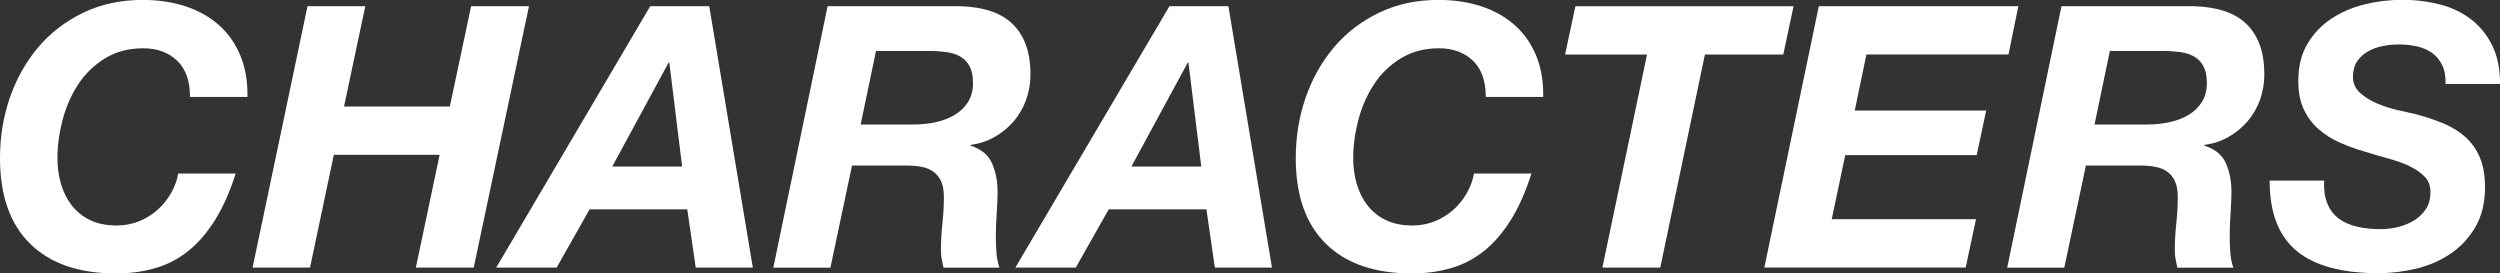 <?xml version="1.0" encoding="UTF-8"?><svg id="_イヤー_2" xmlns="http://www.w3.org/2000/svg" viewBox="0 0 286.82 31.37"><rect x="0" y="0" width="286.82" height="31.37" fill="#333333" stroke="none"/><defs><style>.cls-1{fill:#fff;}</style></defs><g id="_イヤー_1-2"><g><path class="cls-1" d="M20.31,6.95c-.99-.94-2.29-1.41-3.88-1.41-1.68,0-3.14,.39-4.39,1.16-1.25,.77-2.27,1.76-3.07,2.98s-1.39,2.58-1.79,4.07c-.39,1.5-.59,2.96-.59,4.39,0,1.04,.13,2.02,.4,2.94,.27,.92,.67,1.74,1.22,2.46,.55,.71,1.25,1.28,2.1,1.7,.85,.42,1.88,.63,3.09,.63,.9,0,1.74-.16,2.54-.48,.8-.32,1.5-.76,2.12-1.3,.62-.55,1.13-1.18,1.55-1.91,.42-.73,.7-1.48,.84-2.27h6.59c-.67,2.1-1.46,3.88-2.37,5.33-.91,1.46-1.93,2.64-3.07,3.55-1.13,.91-2.39,1.57-3.78,1.97-1.39,.41-2.89,.61-4.51,.61-4.26,0-7.54-1.13-9.85-3.4S0,22.43,0,18.14c0-2.44,.38-4.75,1.13-6.93,.76-2.18,1.84-4.11,3.25-5.78,1.41-1.67,3.14-2.99,5.17-3.97,2.03-.98,4.31-1.47,6.83-1.47,1.74,0,3.35,.24,4.83,.71,1.48,.48,2.76,1.18,3.84,2.12,1.08,.94,1.91,2.1,2.5,3.49,.59,1.39,.87,2.99,.84,4.81h-6.59c0-1.85-.5-3.24-1.49-4.18Z"/><path class="cls-1" d="M41.91,.71l-2.44,11.51h12.14L54.05,.71h6.64l-6.34,29.99h-6.64l2.73-12.94h-12.14l-2.73,12.94h-6.59L35.28,.71h6.64Z"/><path class="cls-1" d="M81.37,.71l5,29.99h-6.55l-.97-6.68h-11.21l-3.78,6.68h-6.93L74.6,.71h6.76Zm-3.11,18.4l-1.47-11.93h-.08l-6.47,11.93h8.02Z"/><path class="cls-1" d="M109.28,.71c1.34-.03,2.57,.09,3.67,.36,1.11,.27,2.05,.71,2.83,1.34,.78,.63,1.39,1.45,1.81,2.46,.42,1.01,.63,2.24,.63,3.7,0,1.01-.17,1.97-.5,2.9-.34,.92-.81,1.74-1.43,2.46-.62,.71-1.34,1.31-2.18,1.78-.84,.48-1.76,.78-2.77,.92v.08c1.23,.39,2.06,1.07,2.48,2.04,.42,.97,.63,2.05,.63,3.26,0,.67-.04,1.48-.1,2.42-.07,.94-.1,1.87-.1,2.79,0,.67,.03,1.31,.08,1.91,.06,.6,.17,1.13,.34,1.58h-6.43c-.08-.36-.15-.71-.21-1.03-.06-.32-.08-.65-.08-.99,0-1.01,.06-2.02,.17-3.04,.11-1.02,.17-2.04,.17-3.04,0-.73-.1-1.32-.31-1.79s-.5-.83-.88-1.11c-.38-.28-.83-.47-1.37-.57-.53-.1-1.12-.15-1.76-.15h-6.22l-2.48,11.72h-6.55L94.95,.71h14.32Zm-4.45,13.57c.9,0,1.75-.09,2.56-.27,.81-.18,1.53-.46,2.16-.84s1.13-.87,1.51-1.47c.38-.6,.57-1.32,.57-2.16s-.13-1.46-.4-1.95c-.27-.49-.62-.86-1.07-1.11-.45-.25-.97-.42-1.55-.5-.59-.08-1.2-.13-1.85-.13h-6.26l-1.76,8.44h6.09Z"/><path class="cls-1" d="M140.93,.71l5,29.99h-6.55l-.97-6.68h-11.21l-3.78,6.68h-6.93L134.17,.71h6.76Zm-3.11,18.4l-1.47-11.93h-.08l-6.47,11.93h8.02Z"/><path class="cls-1" d="M168.97,6.95c-.99-.94-2.29-1.41-3.88-1.41-1.68,0-3.14,.39-4.39,1.16-1.25,.77-2.27,1.76-3.07,2.98s-1.39,2.58-1.79,4.07c-.39,1.5-.59,2.96-.59,4.39,0,1.04,.13,2.02,.4,2.94,.27,.92,.67,1.74,1.22,2.46,.55,.71,1.25,1.28,2.1,1.7,.85,.42,1.88,.63,3.09,.63,.9,0,1.74-.16,2.54-.48,.8-.32,1.5-.76,2.12-1.3,.62-.55,1.13-1.18,1.55-1.91,.42-.73,.7-1.48,.84-2.27h6.59c-.67,2.1-1.46,3.88-2.37,5.33-.91,1.46-1.93,2.64-3.07,3.55-1.13,.91-2.39,1.57-3.78,1.97-1.39,.41-2.89,.61-4.51,.61-4.26,0-7.54-1.13-9.85-3.4s-3.46-5.54-3.46-9.83c0-2.44,.38-4.75,1.13-6.93,.76-2.18,1.84-4.11,3.25-5.78,1.41-1.67,3.14-2.99,5.17-3.97,2.03-.98,4.31-1.47,6.83-1.47,1.74,0,3.35,.24,4.83,.71,1.48,.48,2.76,1.18,3.84,2.12,1.08,.94,1.91,2.1,2.5,3.49,.59,1.39,.87,2.99,.84,4.81h-6.59c0-1.85-.5-3.24-1.49-4.18Z"/><path class="cls-1" d="M179.56,6.26l1.18-5.54h25.03l-1.18,5.54h-8.99l-5.12,24.44h-6.64l5.12-24.44h-9.41Z"/><path class="cls-1" d="M231.56,.71l-1.13,5.54h-16.3l-1.34,6.43h15.08l-1.09,5.12h-15.08l-1.55,7.35h16.55l-1.18,5.54h-23.1L208.67,.71h22.89Z"/><path class="cls-1" d="M250.84,.71c1.34-.03,2.57,.09,3.67,.36,1.11,.27,2.05,.71,2.83,1.34,.78,.63,1.39,1.45,1.81,2.46,.42,1.01,.63,2.24,.63,3.7,0,1.01-.17,1.97-.5,2.9-.34,.92-.81,1.74-1.43,2.46-.62,.71-1.34,1.31-2.18,1.78-.84,.48-1.76,.78-2.77,.92v.08c1.23,.39,2.06,1.07,2.48,2.04,.42,.97,.63,2.05,.63,3.26,0,.67-.04,1.48-.1,2.42-.07,.94-.1,1.87-.1,2.79,0,.67,.03,1.31,.08,1.91,.06,.6,.17,1.13,.34,1.58h-6.43c-.08-.36-.15-.71-.21-1.03-.06-.32-.08-.65-.08-.99,0-1.01,.06-2.02,.17-3.04,.11-1.02,.17-2.04,.17-3.04,0-.73-.1-1.32-.31-1.79s-.5-.83-.88-1.11c-.38-.28-.83-.47-1.37-.57-.53-.1-1.12-.15-1.76-.15h-6.22l-2.48,11.72h-6.55L236.51,.71h14.32Zm-4.45,13.57c.9,0,1.75-.09,2.56-.27,.81-.18,1.53-.46,2.16-.84s1.13-.87,1.51-1.47c.38-.6,.57-1.32,.57-2.16s-.13-1.46-.4-1.95c-.27-.49-.62-.86-1.07-1.11-.45-.25-.97-.42-1.55-.5-.59-.08-1.2-.13-1.85-.13h-6.26l-1.76,8.44h6.09Z"/><path class="cls-1" d="M267.04,23.42c.31,.71,.76,1.28,1.34,1.7s1.29,.72,2.1,.9c.81,.18,1.69,.27,2.65,.27,.67,0,1.34-.08,2.02-.25,.67-.17,1.28-.42,1.83-.76,.55-.34,.99-.77,1.34-1.3,.35-.53,.52-1.18,.52-1.93s-.22-1.32-.67-1.79c-.45-.46-1.03-.86-1.74-1.2-.71-.34-1.53-.63-2.44-.88-.91-.25-1.83-.52-2.75-.8-.95-.28-1.88-.62-2.77-1.01-.9-.39-1.7-.9-2.42-1.51-.71-.62-1.29-1.37-1.72-2.27-.43-.9-.65-1.99-.65-3.28,0-1.68,.35-3.11,1.05-4.28,.7-1.18,1.61-2.13,2.73-2.88,1.12-.74,2.39-1.29,3.8-1.64,1.41-.35,2.85-.53,4.31-.53,1.54,0,2.99,.18,4.35,.53,1.36,.35,2.55,.92,3.57,1.7,1.02,.78,1.83,1.79,2.44,3,.6,1.22,.9,2.7,.9,4.43h-6.26c.03-.84-.09-1.55-.36-2.12-.27-.57-.64-1.04-1.13-1.41-.49-.36-1.07-.62-1.74-.78-.67-.15-1.39-.23-2.14-.23-.62,0-1.24,.06-1.87,.19s-1.2,.34-1.7,.63c-.5,.29-.91,.68-1.22,1.15-.31,.48-.46,1.06-.46,1.76s.27,1.34,.82,1.83c.55,.49,1.2,.9,1.97,1.22,.77,.32,1.56,.57,2.37,.76,.81,.18,1.47,.33,1.97,.44,1.18,.31,2.25,.67,3.23,1.07,.98,.41,1.83,.93,2.54,1.57,.71,.64,1.27,1.43,1.66,2.35,.39,.92,.59,2.06,.59,3.4,0,1.79-.37,3.32-1.11,4.58-.74,1.26-1.69,2.28-2.86,3.07-1.16,.78-2.47,1.35-3.93,1.7-1.46,.35-2.9,.52-4.33,.52-4.2,0-7.33-.85-9.39-2.56-2.06-1.71-3.09-4.4-3.09-8.06h6.26c-.06,1.06,.07,1.95,.38,2.67Z"/></g></g></svg>